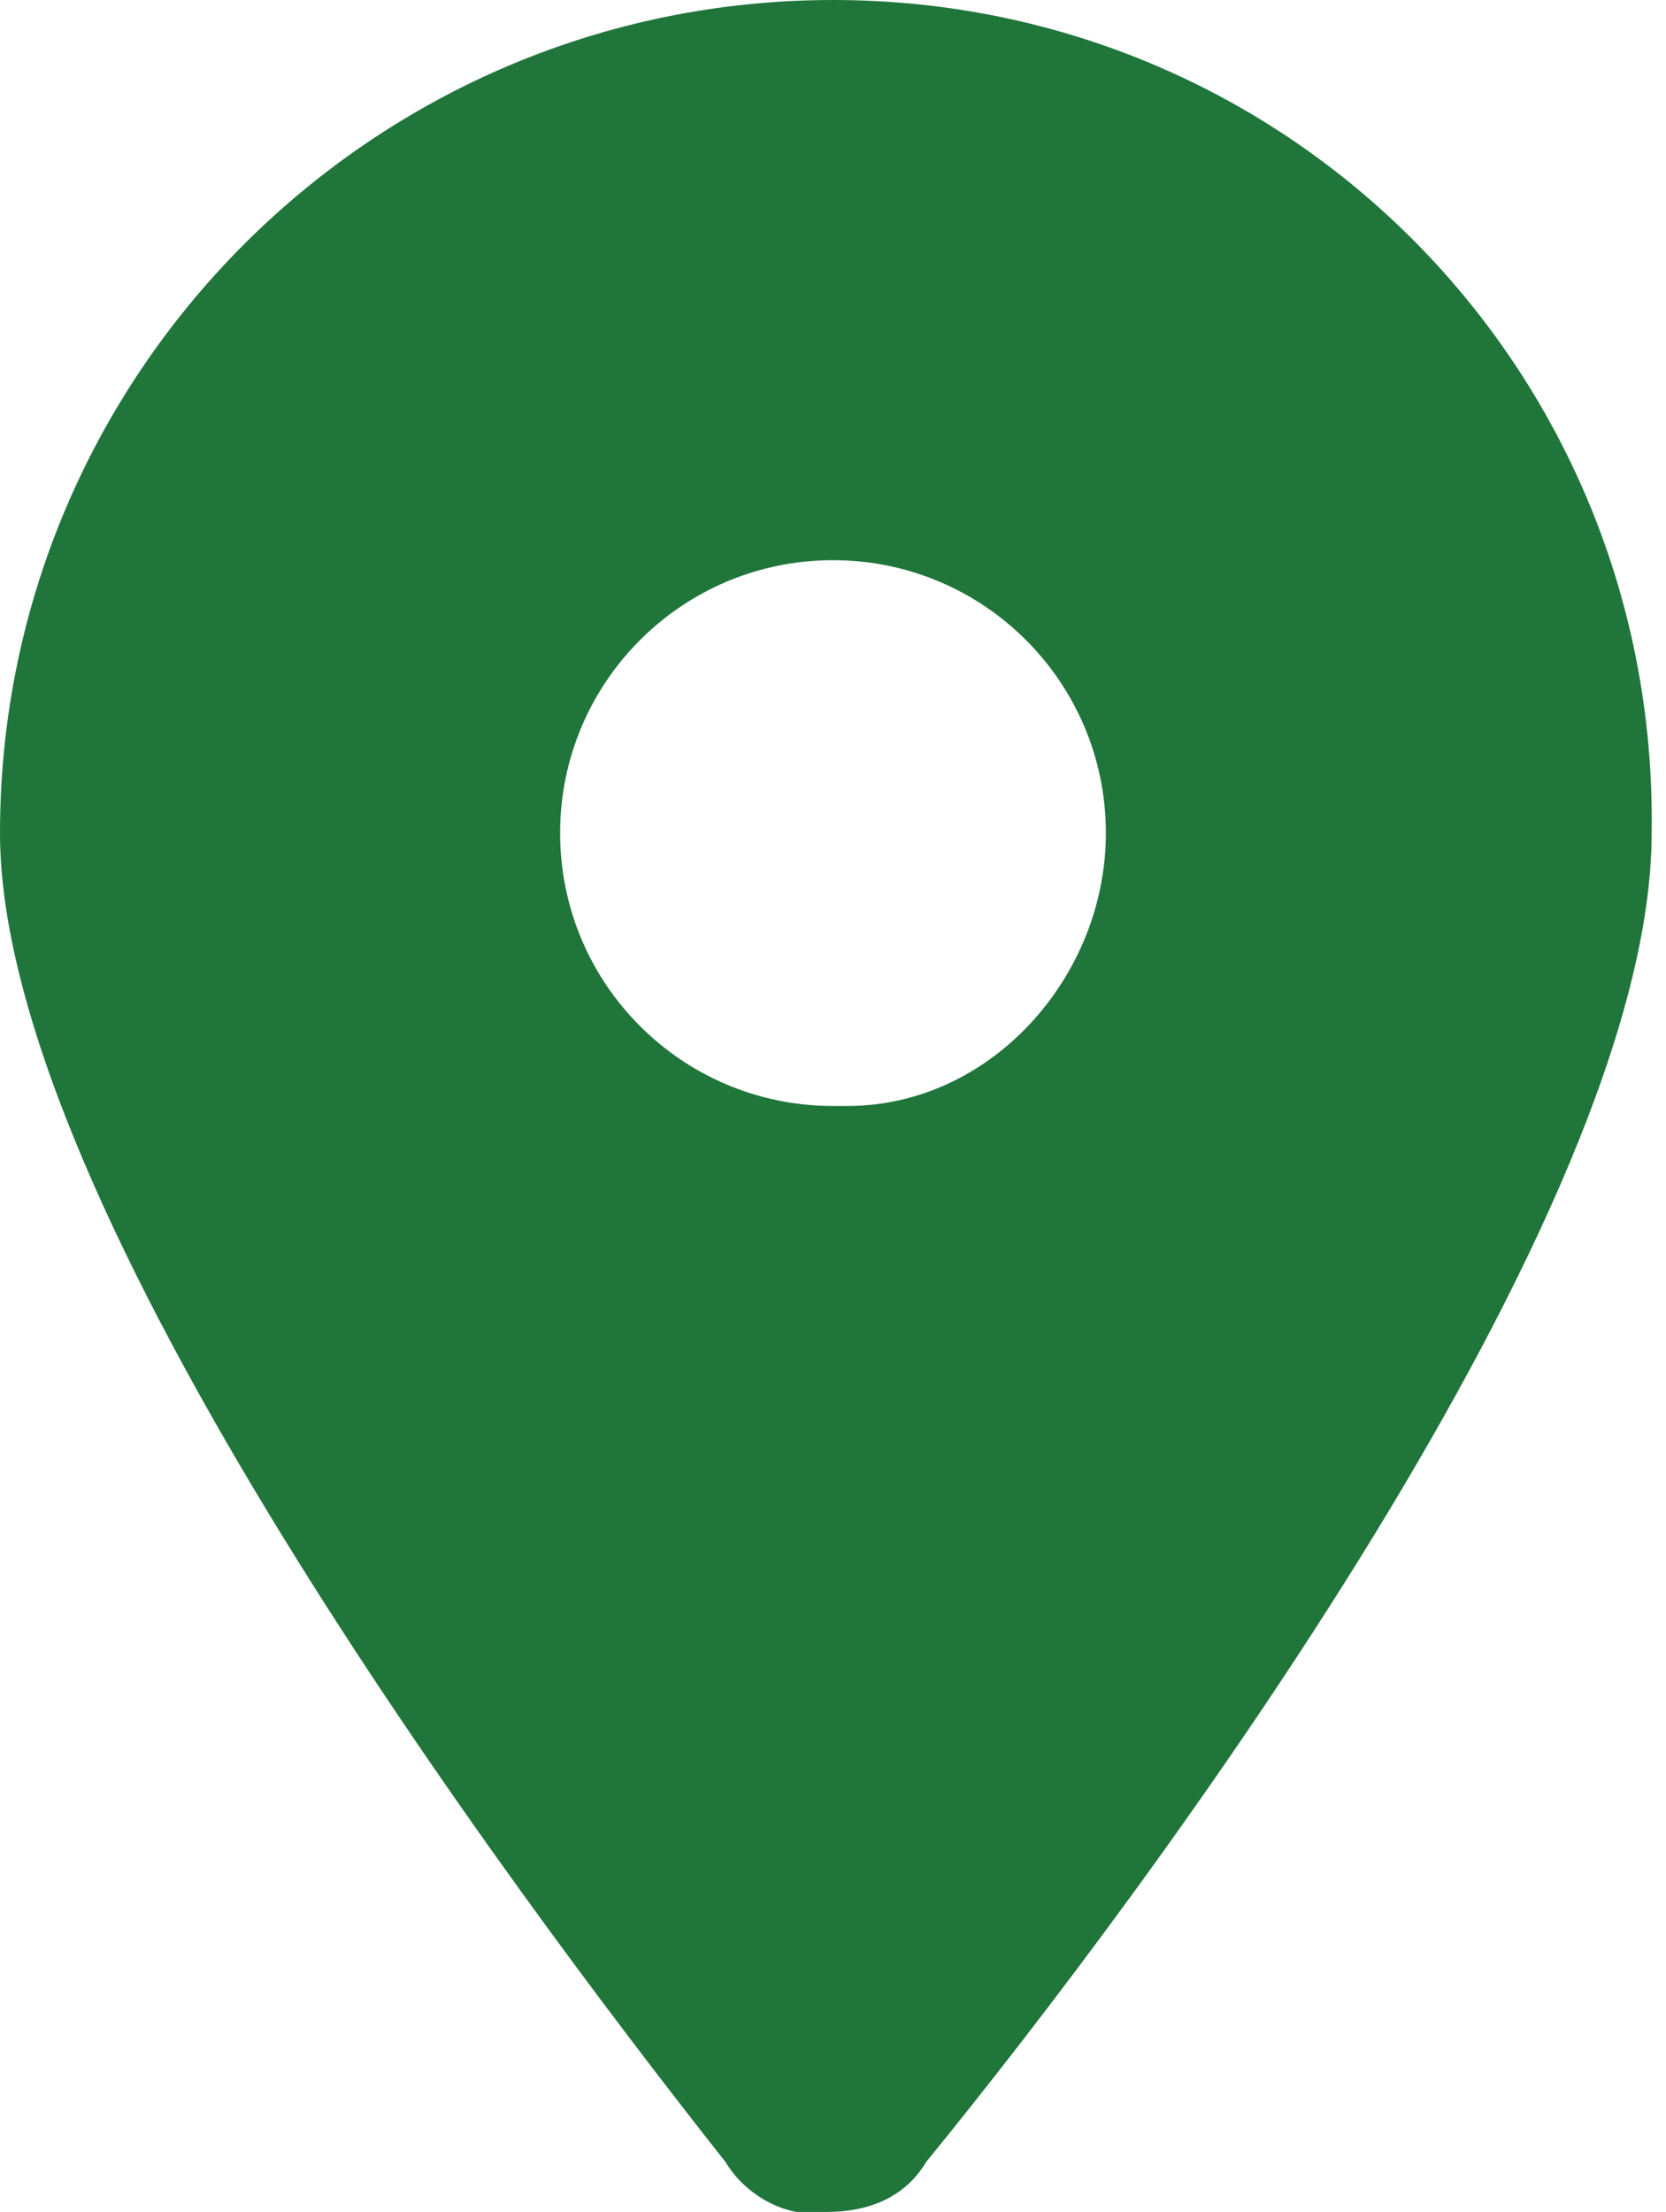 <?xml version="1.0" encoding="utf-8"?>
<!-- Generator: Adobe Illustrator 24.0.1, SVG Export Plug-In . SVG Version: 6.00 Build 0)  -->
<svg version="1.1" id="Livello_1" xmlns="http://www.w3.org/2000/svg" xmlns:xlink="http://www.w3.org/1999/xlink" x="0px" y="0px"
	 viewBox="0 0 23.2 30.8" style="enable-background:new 0 0 23.2 30.8;" xml:space="preserve">
<style type="text/css">
	.st0{fill:#20753B;}
</style>
<path id="Path_11100" class="st0" d="M11.6,0L11.6,0C5.2,0,0,5.2,0,11.6c0,5.2,7.1,14.7,10.1,18.5c0.3,0.5,0.9,0.8,1.4,0.7
	c0.6,0,1.1-0.2,1.4-0.7c3.1-3.8,10.1-13.2,10.1-18.5C23.1,5.2,18,0,11.6,0z M11.6,15.4L11.6,15.4c-2.1,0-3.8-1.7-3.8-3.8
	s1.7-3.8,3.8-3.8s3.8,1.7,3.8,3.8c0,2-1.6,3.8-3.6,3.8C11.7,15.4,11.6,15.4,11.6,15.4z"/>
</svg>
